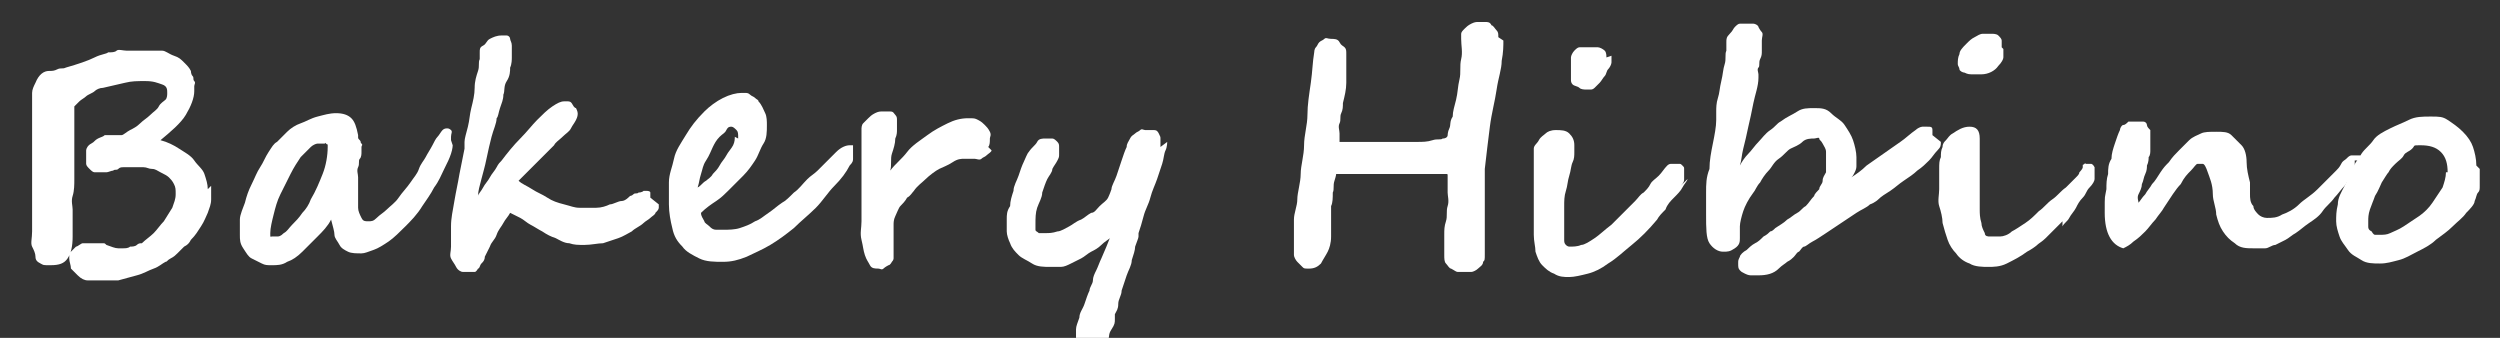 <?xml version="1.0" encoding="UTF-8"?>
<svg xmlns="http://www.w3.org/2000/svg" version="1.1" viewBox="0 0 148 20">
  <rect x="0" y="0" width="148" height="20" fill="#333333" stroke="none"/>
  <defs>
    <style>
      .cls-1 {
        fill: #fff;
      }
    </style>
  </defs>
  <!-- Generator: Adobe Illustrator 28.7.3, SVG Export Plug-In . SVG Version: 1.2.0 Build 164)  -->
  <g>
    <g id="_レイヤー_1" data-name="レイヤー_1">
      <path class="cls-1" d="M12.5,11c0,.3,0,.5,0,.8,0,.3-.1.5-.2.8-.1.2-.2.5-.4.8s-.3.5-.6.8c-.1.2-.2.3-.4.4-.1.1-.3.3-.4.4s-.2.2-.4.3-.2.2-.3.2c-.2.1-.4.3-.7.4-.3.1-.6.3-1,.4-.4.1-.7.2-1.1.3-.3,0-.7,0-1,0s-.6,0-.8,0c-.2,0-.4-.1-.6-.3s-.3-.3-.4-.4c0-.2-.1-.4-.1-.6s0-.3.1-.4.2-.2.3-.3c.1,0,.3-.2.4-.2.2,0,.3,0,.5,0s.2,0,.3,0c0,0,.2,0,.2,0s.1,0,.2,0,.1,0,.2.1c.3.1.5.2.7.2s.2,0,.3,0c.1,0,.3,0,.4-.1.1,0,.3,0,.4-.1s.2-.1.3-.1c.2-.2.5-.4.7-.6.2-.2.4-.5.6-.7.2-.3.3-.5.5-.8.1-.3.2-.5.2-.8s0-.4-.1-.6-.2-.3-.3-.4-.3-.2-.5-.3-.3-.2-.5-.2-.3-.1-.5-.1-.2,0-.3,0c-.2,0-.4,0-.5,0s-.3,0-.4,0-.2,0-.3.1-.2,0-.3.1c-.1,0-.3.1-.4.1s-.2,0-.3,0-.3,0-.4,0-.2-.1-.3-.2-.2-.2-.2-.3,0-.2,0-.3c0-.2,0-.4,0-.5s.1-.3.3-.4.2-.2.4-.3.3-.1.4-.2c0,0,.2,0,.3,0s.2,0,.3,0,.2,0,.3,0,.1,0,.1,0c.1,0,.3-.2.5-.3s.4-.2.6-.4.4-.3.6-.5.4-.3.5-.5.3-.3.4-.4.1-.3.1-.4c0-.2,0-.4-.3-.5s-.5-.2-1-.2-.8,0-1.2.1-.9.2-1.3.3c-.2,0-.4.1-.5.2s-.4.2-.5.3-.3.2-.4.3-.2.2-.3.3c0,0,0,0,0,.2s0,.2,0,.4,0,.4,0,.7,0,.6,0,1c0,.2,0,.4,0,.6s0,.3,0,.4,0,.3,0,.4,0,.3,0,.6c0,.3,0,.7-.1,1s0,.6,0,.8v1.6c0,.6-.1,1-.3,1.3-.2.3-.5.4-1,.4s-.4,0-.6-.1-.3-.2-.3-.4-.1-.4-.2-.6,0-.5,0-.9,0,0,0-.2c0-.1,0-.3,0-.5,0-.2,0-.4,0-.6s0-.4,0-.7,0-.4,0-.5c0-.2,0-.3,0-.3,0,0,0-.1,0-.3s0-.3,0-.6,0-.5,0-.7,0-.5,0-.7,0-.4,0-.6,0-.3,0-.3c0-.5,0-.7,0-.8s0-.1,0-.2,0-.2,0-.3,0-.2,0-.2,0-.1,0-.1c0-.2,0-.4,0-.6s.1-.4.2-.6c.2-.5.5-.7.8-.7.2,0,.3,0,.5-.1s.3,0,.5-.1c.7-.2,1.3-.4,1.7-.6s.7-.2.8-.3c.2,0,.4,0,.5-.1s.4,0,.6,0,.4,0,.7,0,.5,0,.8,0,.4,0,.6,0,.4.2.7.3.4.2.6.4.3.3.4.5c0,0,0,.2.1.3s0,.2.1.3,0,.2,0,.3,0,.2,0,.3c0,.4-.2.9-.5,1.4s-.9,1-1.5,1.5c.4.1.8.3,1.1.5s.7.4.9.7.5.5.6.8.2.6.2.9Z"/>
      <path class="cls-1" d="M26.8,8.6c0,0,0,.2-.1.5s-.2.5-.4.9-.3.7-.6,1.1c-.2.4-.5.8-.7,1.1-.3.5-.7.9-1,1.2s-.7.7-1,.9-.6.4-.9.5c-.3.1-.5.2-.7.2-.3,0-.6,0-.8-.1s-.4-.2-.5-.4-.3-.4-.3-.6-.1-.5-.2-.9c-.2.4-.5.7-.8,1s-.6.6-.9.9-.6.5-.9.6c-.3.2-.6.2-.9.2s-.4,0-.6-.1-.4-.2-.6-.3-.3-.3-.5-.6-.2-.5-.2-.8,0-.6,0-.9.2-.7.3-1c.1-.4.2-.7.4-1.1s.3-.7.5-1,.3-.6.5-.9.3-.5.5-.6c.2-.2.4-.4.6-.6s.5-.4.8-.5.6-.3,1-.4.7-.2,1.1-.2.7.1.9.3.3.5.4,1c0,0,0,0,0,.1s0,.1.1.2,0,.1.1.2,0,.1,0,.2,0,.2,0,.3,0,.3-.1.4,0,.3-.1.5,0,.4,0,.6c0,.3,0,.7,0,1,0,.3,0,.6,0,.8,0,.2.1.4.2.6s.2.2.4.2.3,0,.5-.2.4-.3.6-.5.5-.4.7-.7c.2-.3.5-.6.7-.9.2-.3.4-.5.5-.8s.3-.5.4-.7.3-.5.4-.7.2-.4.3-.5.2-.3.3-.4.2-.1.3-.1c0,0,.1,0,.2.1s0,.2,0,.4h0c0,.1,0,.2,0,.2h0ZM19.4,8.8s0,0,0-.1,0,0,0-.1,0,0-.1-.1,0,0-.1,0c-.1,0-.3,0-.4,0s-.3.1-.4.2-.2.2-.3.3-.2.2-.3.3c-.2.3-.4.6-.6,1s-.4.8-.6,1.2-.3.8-.4,1.2-.2.8-.2,1.1,0,.2.1.2c0,0,.2,0,.3,0s.2,0,.4-.2c.2-.1.3-.3.5-.5s.4-.4.6-.7c.2-.2.4-.5.5-.8.3-.5.5-1,.7-1.5s.3-1.1.3-1.6Z"/>
      <path class="cls-1" d="M39,12.1c0,0,0,.1,0,.2s-.1.2-.2.3c0,.1-.2.2-.3.3-.1.1-.3.2-.4.3-.2.2-.5.3-.7.5-.2.1-.5.3-.8.4-.3.1-.6.2-.9.3-.3,0-.7.1-1.1.1s-.6,0-.9-.1c-.3,0-.6-.2-.8-.3-.3-.1-.5-.2-.8-.4-.2-.1-.5-.3-.7-.4-.2-.1-.4-.3-.6-.4-.2-.1-.4-.2-.6-.3-.1.2-.3.4-.4.6s-.3.4-.4.7-.3.4-.4.7c-.1.2-.2.4-.3.6,0,.2-.1.3-.2.4s-.1.3-.2.3c0,0-.1.2-.2.2s-.2,0-.3,0c-.2,0-.3,0-.4,0s-.3-.1-.4-.3-.2-.3-.3-.5,0-.4,0-.7,0-.7,0-1.2.1-.9.2-1.5.2-1,.3-1.6c.1-.5.2-1,.3-1.5,0,0,0-.2,0-.4s.1-.5.2-.9.1-.7.2-1.1.2-.8.2-1.2.1-.7.2-1,0-.5.1-.7c0,0,0-.2,0-.4s0-.3.2-.4.2-.3.4-.4.4-.2.7-.2.2,0,.3,0,.2.1.2.2.1.2.1.4,0,.3,0,.4,0,.2,0,.3,0,.4-.1.6c0,.2,0,.5-.2.8s-.1.6-.2.8c0,.3-.1.5-.2.8s-.1.5-.2.6c0,.3-.2.7-.3,1.1s-.2.8-.3,1.3-.2.8-.3,1.2-.2.7-.2,1c0-.1.2-.3.3-.5.1-.2.3-.4.4-.6s.3-.4.4-.6.2-.3.3-.4c.3-.4.7-.9,1.1-1.3s.7-.8,1-1.1.6-.6.9-.8.5-.3.7-.3.1,0,.2,0,.2,0,.3.2.2.2.2.2.1.2.1.3,0,.2-.1.4-.2.3-.3.5-.3.3-.5.5-.4.3-.5.5c-.2.2-.4.4-.6.6s-.4.4-.6.6-.4.4-.5.5c-.2.2-.3.3-.4.4.2.2.5.3.8.5s.6.3.9.5c.3.2.6.3,1,.4s.6.2.9.2c.4,0,.7,0,1,0s.6-.1.8-.2c.2,0,.5-.2.7-.2.2,0,.4-.2.5-.3,0,0,.1,0,.2-.1s.2,0,.3-.1c0,0,.2,0,.3-.1,0,0,.2,0,.2,0s.2,0,.2.1c0,0,0,.2,0,.3Z"/>
      <path class="cls-1" d="M50.5,9.2s0,.1,0,.2,0,.2-.2.4c-.2.4-.5.8-.9,1.2s-.7.9-1.1,1.3c-.4.4-.9.8-1.3,1.2-.5.4-.9.7-1.4,1s-1,.5-1.4.7c-.5.2-.9.3-1.4.3s-1,0-1.4-.2-.8-.4-1-.7c-.3-.3-.5-.6-.6-1.1-.1-.4-.2-.9-.2-1.4s0-.8,0-1.3.2-.9.3-1.4.4-.9.7-1.4.6-.9,1.1-1.4c.3-.3.7-.6,1.1-.8s.8-.3,1.1-.3.1,0,.2,0,.2,0,.3.1.2.1.3.2.2.1.2.2c.2.2.3.5.4.7s.1.5.1.7c0,.4,0,.8-.2,1.1s-.3.7-.5,1-.4.6-.7.9-.6.6-.9.9c-.2.2-.4.4-.7.6-.3.2-.6.4-.9.7,0,.2.1.3.2.5,0,.1.2.2.3.3s.2.2.4.2c.1,0,.3,0,.5,0s.6,0,.9-.1.6-.2.9-.4c.3-.1.5-.3.8-.5.3-.2.5-.4.8-.6.2-.1.4-.3.7-.6.3-.2.5-.5.8-.8.2-.2.4-.3.6-.5s.4-.4.6-.6l.5-.5c.3-.3.6-.4.8-.4s.2,0,.2,0,0,.1,0,.2ZM43.7,8.2c0-.3,0-.4-.1-.5s-.2-.2-.3-.2-.2,0-.3.2-.2.2-.4.4-.3.4-.4.6-.2.5-.4.8-.2.5-.3.8-.1.5-.2.8c.2-.1.3-.3.5-.4.1-.1.3-.2.4-.4.1-.1.3-.3.4-.5s.3-.4.4-.6.3-.4.4-.6.1-.4.1-.5Z"/>
      <path class="cls-1" d="M58.7,8.9c0,.1-.2.2-.3.3s-.2.1-.3.2-.3,0-.4,0-.2,0-.3,0-.2,0-.3,0c-.2,0-.4,0-.7.2s-.6.3-.8.4-.6.4-.8.6-.5.4-.7.7c-.1.1-.2.3-.4.4-.1.2-.3.4-.4.5s-.2.4-.3.6-.1.4-.1.5,0,.4,0,.7,0,.5,0,.8,0,.2,0,.3c0,0,0,.2,0,.2,0,0,0,.1-.1.2,0,0-.1.2-.2.2,0,0-.2.1-.3.2s-.2,0-.3,0c-.2,0-.4,0-.5-.2s-.2-.3-.3-.6-.1-.5-.2-.9,0-.7,0-1.1,0-.1,0-.2,0-.3,0-.4,0-.3,0-.5,0-.2,0-.3,0,0,0-.2,0-.3,0-.5c0-.2,0-.4,0-.6,0-.2,0-.4,0-.6s0-.4,0-.5,0-.2,0-.3c0,0,0,0,0-.2s0-.2,0-.4,0-.3,0-.4,0-.3,0-.4c0,0,0-.2.1-.3s.2-.2.3-.3.2-.2.4-.3.3-.1.4-.1.3,0,.5,0,.2.1.3.2.1.2.1.3,0,.2,0,.3,0,.2,0,.3,0,.3-.1.5c0,.3-.1.6-.2.9s0,.7-.1,1c.3-.4.7-.7,1-1.1s.8-.7,1.2-1,.8-.5,1.2-.7.8-.3,1.2-.3.4,0,.6.1.3.2.4.3.2.2.3.4,0,.3,0,.4h0c0,.2,0,.4-.1.5Z"/>
      <path class="cls-1" d="M69.1,8.4c0,0,0,.3-.1.5s-.1.5-.2.8-.2.6-.3.9c-.1.3-.3.7-.4,1.1s-.3.7-.4,1.1c-.1.4-.2.7-.3,1,0,0,0,0,0,.2,0,.1-.1.3-.2.6,0,.2-.1.5-.2.8,0,.3-.2.6-.3.9s-.2.6-.3.9c0,.3-.2.5-.2.8s-.1.4-.2.6c0,.2,0,.2,0,.3,0,.2,0,.3-.2.6s-.1.4-.2.6c0,.2-.2.3-.4.5s-.4.2-.6.2-.3,0-.4,0-.2-.1-.3-.2c0,0-.1-.2-.2-.3,0-.1,0-.2,0-.3s0-.3,0-.5c0-.2.1-.4.2-.7,0-.3.2-.5.3-.8.1-.3.2-.6.3-.8,0-.2.2-.4.2-.6s.1-.4.2-.6.2-.5.3-.7l.3-.7.2-.5c-.1.1-.3.2-.5.4s-.4.3-.6.4c-.2.1-.4.3-.6.4-.2.1-.4.2-.6.3s-.4.2-.6.2c-.2,0-.4,0-.6,0-.4,0-.8,0-1.1-.2s-.6-.3-.8-.5c-.2-.2-.4-.4-.5-.7-.1-.2-.2-.5-.2-.7s0-.4,0-.7,0-.5.2-.8c0-.3.1-.6.2-.9,0-.3.2-.6.3-.9s.2-.6.3-.8.2-.5.3-.6c.2-.3.4-.4.5-.6s.3-.2.5-.2.3,0,.4,0,.2.1.3.2.1.2.1.3,0,.2,0,.4,0,.2-.1.4-.2.3-.3.5c0,.2-.2.4-.3.6s-.2.5-.3.8c0,.3-.2.6-.3.9s-.1.6-.1,1,0,.2,0,.3.1.1.2.2c0,0,.2,0,.2,0,0,0,.2,0,.2,0,.2,0,.4,0,.7-.1.2,0,.5-.2.7-.3.2-.1.4-.3.7-.4.2-.1.4-.3.6-.4.2,0,.3-.2.5-.4.2-.2.4-.3.5-.5,0,0,.1-.2.2-.5,0-.2.2-.5.3-.8s.2-.6.3-.9.2-.6.3-.8c0-.2.1-.3.2-.5s.2-.2.3-.3.2-.1.3-.2.2,0,.3,0c.2,0,.4,0,.5,0s.2,0,.3.2.1.2.1.3,0,.3,0,.5h0Z"/>
      <path class="cls-1" d="M89,2.4c0,.3,0,.7-.1,1.2,0,.5-.2,1-.3,1.7-.1.7-.3,1.4-.4,2.2s-.2,1.6-.3,2.5c0,0,0,.1,0,.3s0,.4,0,.6,0,.5,0,.9c0,.3,0,.7,0,1,0,.4,0,.7,0,1.1s0,.7,0,1.1,0,.4-.1.5c0,.2-.2.3-.3.4-.1.1-.3.2-.4.2-.2,0-.3,0-.5,0s-.2,0-.3,0c-.1,0-.2-.1-.4-.2-.1,0-.2-.2-.3-.3s-.1-.3-.1-.5,0-.3,0-.5c0-.2,0-.4,0-.7,0-.3,0-.5.1-.8s0-.6.1-.9,0-.6,0-.8c0-.3,0-.5,0-.7s0-.2,0-.3,0-.1-.1-.1c-.2,0-.4,0-.7,0s-.6,0-.9,0c-.3,0-.6,0-.9,0-.3,0-.6,0-.8,0s-.1,0-.3,0c-.2,0-.4,0-.6,0s-.5,0-.7,0-.5,0-.7,0-.4,0-.6,0-.3,0-.3,0c0,0,0,.1-.1.4s0,.5-.1.7c0,.3,0,.6-.1.8,0,.3,0,.5,0,.7,0,.4,0,.7,0,1.1s-.1.7-.2.9-.3.5-.4.7c-.2.2-.4.3-.7.3s-.3,0-.4-.1-.2-.2-.3-.3-.2-.3-.2-.4c0-.2,0-.3,0-.4s0-.3,0-.4,0-.3,0-.5,0-.3,0-.5c0-.1,0-.2,0-.3,0-.4.2-.8.2-1.2s.2-1,.2-1.5c0-.5.2-1.1.2-1.7s.2-1.2.2-1.8.1-1.2.2-1.9.1-1.2.2-1.8c0,0,0-.2.1-.3s.1-.2.2-.3.2-.1.3-.2.2,0,.4,0,0,0,0,0,0,0,0,0c.2,0,.4,0,.5.2s.2.2.3.3.1.2.1.4,0,.3,0,.5c0,.4,0,.8,0,1.2s-.1.8-.2,1.2c0,.2,0,.4-.1.6s0,.4-.1.6,0,.4,0,.6,0,.4,0,.5c0,0,0,0,0,0s.1,0,.2,0,.1,0,.2,0,.1,0,.2,0c0,0,.2,0,.4,0s.5,0,.7,0,.6,0,.9,0c.3,0,.7,0,1,0,.3,0,.7,0,1,0s.6,0,.9-.1.5,0,.6-.1c.2,0,.3-.1.3-.2,0,0,0-.2.1-.4s0-.4.2-.7c0-.3.1-.6.2-1s.1-.8.2-1.2,0-.8.1-1.2,0-.8,0-1.2,0-.2,0-.3.1-.2.2-.3.2-.2.4-.3.3-.1.4-.1.2,0,.4,0,.3,0,.4.2c.1,0,.2.2.3.3s.1.2.1.4Z"/>
      <path class="cls-1" d="M99.9,10.6c0,.1-.2.3-.3.5-.1.2-.3.4-.5.6s-.4.4-.5.7c-.2.2-.4.4-.5.6-.5.6-1,1.1-1.5,1.5-.5.4-.9.8-1.4,1.1-.4.3-.8.5-1.2.6s-.8.2-1.1.2-.6,0-.9-.2c-.3-.1-.5-.3-.7-.5s-.3-.5-.4-.8c0-.3-.1-.6-.1-1s0-.6,0-.9,0-.7,0-1c0-.3,0-.6,0-.9s0-.5,0-.7c0,0,0-.2,0-.3,0-.1,0-.2,0-.3s0-.2,0-.3c0-.1,0-.2,0-.3s0-.2,0-.4c0-.2.2-.3.3-.5.1-.2.3-.3.4-.4s.3-.2.6-.2c.3,0,.6,0,.8.2s.3.4.3.7,0,.2,0,.4,0,.4-.1.6-.1.5-.2.8-.1.6-.2.9-.1.6-.1.9c0,.3,0,.6,0,.9s0,.4,0,.6,0,.3,0,.5c0,.1,0,.2.1.3,0,0,.1.1.2.1.2,0,.5,0,.7-.1.2,0,.5-.2.8-.4s.6-.5,1-.8c.4-.4.8-.8,1.4-1.4.2-.2.3-.4.5-.5.2-.2.3-.3.4-.5.1-.2.3-.3.5-.5s.3-.4.5-.6c0,0,.1-.1.2-.1s.2,0,.3,0,.1,0,.2,0,.1,0,.2.1.1.1.1.2,0,.2,0,.3,0,.2,0,.3c0,.1,0,.2-.2.4ZM95.4,3.3c0,0,0,.2,0,.4,0,.1-.1.3-.2.4s-.1.3-.2.4-.2.3-.3.4-.2.2-.3.3-.2.1-.2.1-.2,0-.3,0-.3,0-.4-.1-.3-.1-.4-.2-.1-.2-.1-.3,0-.2,0-.2c0,0,0-.1,0-.2,0,0,0-.1,0-.2,0,0,0-.2,0-.3s0-.3,0-.4.1-.3.2-.4.2-.2.3-.2.3,0,.4,0,.2,0,.3,0c.1,0,.3,0,.4,0s.3.1.4.2.1.3.1.4Z"/>
      <path class="cls-1" d="M114.9,8.4c0,.2,0,.3-.2.5s-.3.4-.5.6c-.2.2-.4.4-.7.6-.2.2-.5.4-.8.6-.3.2-.5.4-.8.6-.3.2-.5.3-.7.5,0,0-.2.2-.5.3-.2.2-.5.3-.8.5s-.6.4-.9.6c-.3.2-.6.4-.9.6-.3.2-.6.4-.8.5s-.4.3-.5.3c-.1,0-.2.2-.3.3-.1,0-.2.2-.3.3s-.2.2-.4.3c-.1.1-.3.2-.5.4-.3.3-.7.4-1.2.4s-.2,0-.4,0c-.1,0-.2,0-.4-.1s-.2-.1-.3-.2-.1-.2-.1-.4,0-.2.1-.4c0-.1.2-.3.4-.4.1-.1.3-.3.5-.4.2-.1.3-.2.5-.4.2-.1.3-.2.4-.3.1,0,.2-.1.3-.2.3-.2.5-.3.7-.5.2-.1.4-.3.6-.4s.3-.3.5-.4c.2-.2.3-.4.5-.6,0-.1.2-.3.3-.4,0-.2.2-.3.2-.5,0-.2.1-.3.2-.5,0-.2,0-.3,0-.5,0-.3,0-.5,0-.7,0-.2-.1-.3-.2-.5s-.2-.2-.2-.3-.2,0-.3,0c-.2,0-.5,0-.7.2s-.5.3-.7.4-.4.4-.7.6-.4.5-.6.7-.4.5-.5.7c-.2.2-.3.5-.4.6-.3.4-.5.8-.6,1.1s-.2.7-.2.9v.7c0,.2,0,.4-.3.6s-.4.2-.7.2-.6-.2-.8-.5-.2-.9-.2-1.7,0-.8,0-1.3c0-.5,0-.9.2-1.4,0-.5.1-1,.2-1.5s.2-1,.2-1.4,0-.3,0-.5,0-.5.1-.8.1-.6.2-1,.1-.7.2-1,0-.6.1-.8c0-.2,0-.4,0-.5,0-.2,0-.3.2-.5s.2-.3.3-.4.2-.2.3-.2c.1,0,.2,0,.3,0,.2,0,.4,0,.5,0s.3.1.3.2c0,0,.1.2.2.3s0,.3,0,.5,0,0,0,.2,0,.2,0,.4c0,.2,0,.3-.1.5s0,.4-.1.5,0,.3,0,.4c0,.1,0,.2,0,.2,0,.5-.2,1-.3,1.5s-.2,1-.3,1.4c-.1.5-.2.9-.3,1.3s-.1.7-.2,1c.1-.2.3-.5.5-.7s.4-.5.6-.7.4-.5.7-.7.4-.4.6-.5c.4-.3.7-.4,1-.6s.6-.2,1-.2.7,0,1,.3.6.4.8.7.4.6.5.9.2.7.2,1,0,.1,0,.2,0,.2,0,.3,0,.2-.1.4-.1.2-.2.3c.3-.2.6-.4.9-.7.3-.2.7-.5,1-.7s.7-.5,1-.7c.3-.2.6-.5.9-.7.1-.1.3-.2.4-.2s.2,0,.3,0c.2,0,.3,0,.3.2s0,.2,0,.3Z"/>
      <path class="cls-1" d="M122.1,13.1c-.2.2-.4.4-.5.5s-.3.3-.5.5-.4.3-.5.4-.4.3-.6.4c-.4.3-.8.5-1.2.7-.4.2-.8.2-1.1.2s-.8,0-1.1-.2c-.3-.1-.6-.3-.8-.6-.2-.2-.4-.5-.5-.8-.1-.3-.2-.6-.3-1,0-.3-.1-.7-.2-1s0-.7,0-1,0-.3,0-.5c0-.2,0-.5,0-.7,0-.3,0-.5.1-.7,0-.2,0-.4.1-.6,0-.2.1-.3.2-.4s.2-.3.4-.4c.3-.2.6-.4,1-.4s.6.2.6.7,0,.3,0,.6c0,.2,0,.4,0,.7,0,.3,0,.5,0,.7s0,.4,0,.6c0,.2,0,.3,0,.5s0,.3,0,.4c0,.2,0,.5,0,.7s0,.5.1.8c0,.2.1.4.2.6,0,.2.2.2.3.2.2,0,.4,0,.6,0,.2,0,.5-.1.7-.3.2-.1.5-.3.8-.5.3-.2.5-.4.8-.7.3-.2.5-.5.8-.7.3-.2.5-.5.8-.7.1-.1.2-.2.3-.3,0,0,.2-.2.3-.3s.2-.2.2-.3c0,0,.2-.2.2-.3,0,0,0,0,0-.1s0,0,.1-.1,0,0,.1,0,0,0,.1,0,.1,0,.2,0c0,0,.1,0,.2.2,0,0,0,.2,0,.2s0,.1,0,.2,0,.2,0,.3-.1.3-.3.5-.2.4-.4.6-.3.4-.4.6-.3.4-.4.6c-.1.2-.3.3-.4.5ZM118.6,2.9c0,.2,0,.4,0,.5s-.1.3-.3.5c-.2.3-.6.5-1,.5s-.3,0-.5,0-.3,0-.5-.1c-.1,0-.3-.1-.3-.2s-.1-.2-.1-.3c0-.2,0-.4.1-.6,0-.2.2-.4.4-.6s.3-.3.5-.4c.2-.1.3-.2.5-.2s.4,0,.5,0,.3,0,.4.1.2.2.2.3,0,.3,0,.4Z"/>
      <path class="cls-1" d="M139.4,9.5c0,.1,0,.2,0,.4s0,.3-.2.4c0,.1-.1.3-.2.4s-.1.2-.2.3c-.2.2-.4.5-.6.7-.2.3-.5.5-.7.8s-.5.5-.8.7c-.3.2-.5.4-.8.6-.2.1-.4.3-.6.4-.2.1-.4.2-.6.3-.2,0-.4.2-.6.2-.2,0-.5,0-.7,0-.4,0-.8,0-1.1-.3-.3-.2-.5-.4-.7-.7s-.3-.6-.4-1c0-.4-.2-.8-.2-1.2,0-.6-.2-1-.3-1.3s-.2-.5-.3-.5-.2,0-.3,0-.2.2-.4.4c-.2.2-.4.4-.6.8-.3.3-.6.8-1,1.4-.1.2-.3.4-.5.7-.2.2-.4.5-.6.7-.2.2-.4.4-.7.6-.2.2-.4.3-.6.4-.7-.2-1.1-.9-1.1-2.1s0-.8.1-1.4c0-.3,0-.6.1-.9,0-.3,0-.6.2-.9,0-.3.1-.6.2-.9s.2-.6.3-.8c0-.1.1-.3.2-.3s.2-.1.3-.2c0,0,.2,0,.3,0s.2,0,.3,0,.2,0,.3,0,.2.1.2.2.1.2.2.3c0,.1,0,.3,0,.4s0,.3,0,.4,0,.3,0,.4,0,.3-.1.4c0,.1,0,.3-.1.5,0,.1,0,.3-.1.5s-.1.4-.2.6c0,.2-.1.4-.2.6s0,.4,0,.5c.1-.1.2-.3.4-.5.1-.2.3-.4.4-.6.2-.2.3-.4.5-.7s.3-.4.5-.6c.2-.3.4-.5.6-.7s.4-.4.6-.6c.2-.2.5-.3.7-.4s.5-.1.9-.1.7,0,.9.2.4.4.6.6.3.6.3,1,.1.8.2,1.2c0,.2,0,.5,0,.7s0,.5.2.7c0,.2.2.4.3.5.1.1.3.2.5.2.3,0,.6,0,.9-.2.3-.1.7-.3,1-.6s.7-.5,1.1-.9.7-.7,1.1-1.1c.1-.1.2-.2.3-.4s.2-.2.3-.3.2-.2.3-.2.2,0,.3,0,0,0,.1,0,0,0,.1,0,0,0,.1.1c0,0,0,.1,0,.2Z"/>
      <path class="cls-1" d="M146.8,10c0,.2,0,.4,0,.5s0,.3,0,.5,0,.3-.1.4-.1.3-.2.5c0,.2-.3.5-.5.7-.2.3-.5.5-.8.8-.3.3-.6.5-1,.8-.3.3-.7.5-1.1.7s-.7.4-1.1.5c-.4.1-.7.2-1.1.2s-.8,0-1.1-.2-.6-.3-.8-.6-.4-.5-.5-.8-.2-.6-.2-.9,0-.6.1-1c0-.4.2-.7.4-1.1.2-.4.3-.7.5-1.1s.4-.6.5-.8c.2-.3.5-.5.7-.8s.6-.5,1-.7.7-.3,1.1-.5.8-.2,1.3-.2.7,0,1,.2.6.4.9.7c.3.3.5.6.6.9s.2.7.2,1.1ZM144.9,10.2c0-.5-.1-.9-.4-1.2-.3-.3-.7-.4-1.2-.4s-.3,0-.5.2-.4.2-.5.4-.3.3-.5.5c-.2.2-.3.3-.4.5-.1.1-.2.3-.4.6-.1.2-.2.5-.4.8-.1.3-.2.5-.3.8s-.1.5-.1.7,0,.2,0,.3c0,.1,0,.2.2.3,0,0,.1.2.2.2,0,0,.2,0,.3,0,.2,0,.4,0,.6-.1s.5-.2.8-.4c.3-.2.6-.4.9-.6.3-.2.6-.5.8-.8.2-.3.4-.6.6-.9.1-.3.2-.6.2-.9Z"/>
    </g>
  </g>
</svg>